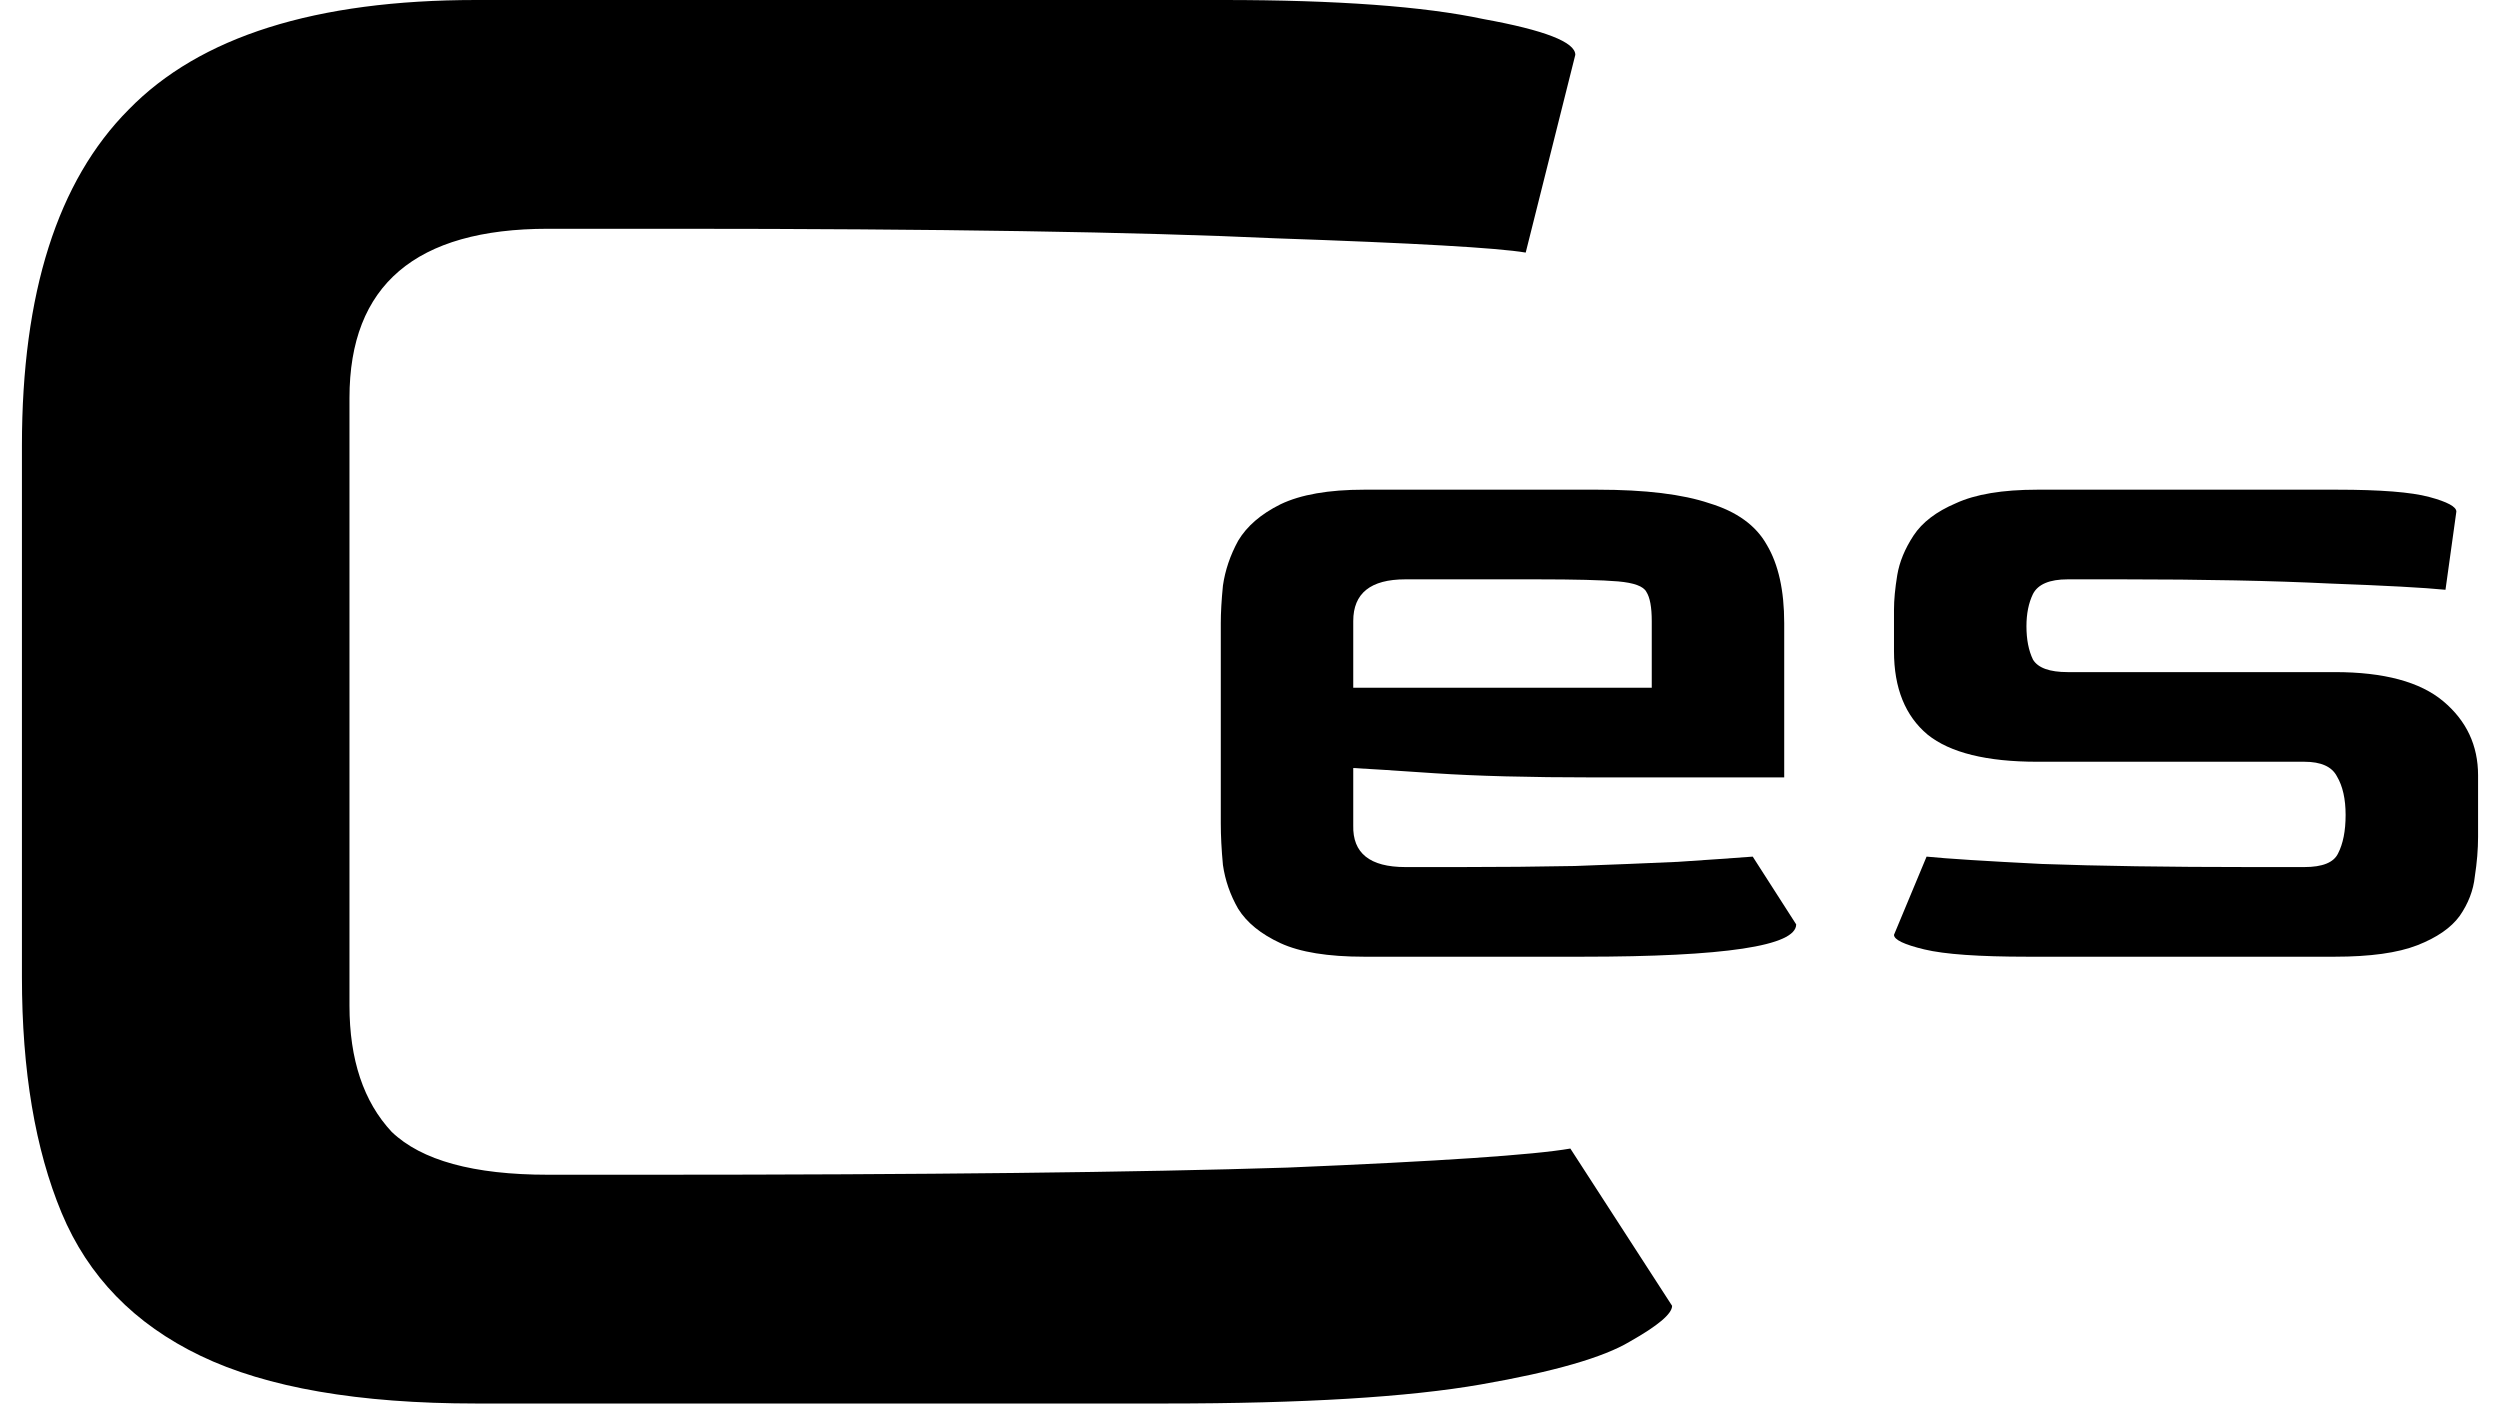 <svg width="57" height="32" viewBox="0 0 57 32" fill="none" xmlns="http://www.w3.org/2000/svg">
<path d="M10.854 32C8.176 32 6.082 31.638 4.574 30.913C3.065 30.189 2.009 29.102 1.405 27.654C0.802 26.205 0.5 24.412 0.5 22.275V10.16C0.5 6.683 1.311 4.129 2.933 2.499C4.555 0.833 7.195 0 10.854 0H27.883C30.486 0 32.466 0.145 33.824 0.435C35.219 0.688 35.917 0.96 35.917 1.25L34.786 5.759C34.145 5.65 32.24 5.542 29.071 5.433C25.941 5.288 21.377 5.216 15.38 5.216H12.494C9.477 5.216 7.968 6.501 7.968 9.073V22.927C7.968 24.159 8.289 25.118 8.93 25.806C9.609 26.458 10.797 26.784 12.494 26.784H14.814C21.075 26.784 25.922 26.73 29.354 26.621C32.824 26.477 34.974 26.332 35.804 26.187L38.124 29.773C38.124 29.954 37.803 30.225 37.162 30.587C36.558 30.95 35.427 31.276 33.767 31.565C32.108 31.855 29.713 32 26.582 32H10.854Z" fill="black"/>
<path d="M31.101 21.813C30.276 21.813 29.641 21.71 29.195 21.504C28.75 21.298 28.428 21.037 28.23 20.72C28.048 20.403 27.933 20.07 27.883 19.722C27.85 19.373 27.834 19.056 27.834 18.771V14.207C27.834 13.969 27.85 13.684 27.883 13.351C27.933 13.003 28.048 12.662 28.23 12.329C28.428 11.997 28.75 11.719 29.195 11.498C29.657 11.276 30.293 11.165 31.101 11.165H36.423C37.512 11.165 38.362 11.268 38.972 11.474C39.599 11.664 40.037 11.981 40.284 12.424C40.548 12.868 40.68 13.462 40.68 14.207V17.725H36.349C34.864 17.725 33.651 17.693 32.71 17.63C31.786 17.567 31.167 17.527 30.854 17.511V18.818C30.837 19.452 31.233 19.769 32.042 19.769H33.304C34.195 19.769 35.062 19.761 35.903 19.745C36.761 19.714 37.545 19.682 38.255 19.65C38.964 19.603 39.533 19.563 39.962 19.531L40.953 21.076C40.953 21.568 39.327 21.813 36.076 21.813H31.101ZM30.854 15.681H37.66V14.16C37.66 13.843 37.619 13.621 37.537 13.494C37.471 13.367 37.256 13.288 36.893 13.256C36.53 13.225 35.911 13.209 35.037 13.209H32.042C31.25 13.209 30.854 13.526 30.854 14.16V15.681Z" fill="black"/>
<path d="M46.228 21.813C45.122 21.813 44.338 21.758 43.876 21.647C43.414 21.536 43.183 21.425 43.183 21.314L43.926 19.531C44.404 19.579 45.279 19.634 46.55 19.698C47.837 19.745 49.421 19.769 51.302 19.769H52.54C52.952 19.769 53.208 19.666 53.307 19.46C53.422 19.238 53.48 18.945 53.48 18.581C53.48 18.216 53.414 17.923 53.282 17.701C53.167 17.479 52.919 17.368 52.54 17.368H46.45C45.295 17.368 44.462 17.162 43.95 16.75C43.439 16.323 43.183 15.689 43.183 14.849V13.898C43.183 13.676 43.208 13.415 43.257 13.114C43.307 12.813 43.431 12.512 43.629 12.21C43.827 11.909 44.148 11.664 44.594 11.474C45.04 11.268 45.658 11.165 46.45 11.165H53.282C54.272 11.165 54.974 11.22 55.386 11.331C55.799 11.442 56.005 11.553 56.005 11.664L55.757 13.447C55.279 13.399 54.396 13.351 53.109 13.304C51.822 13.241 50.246 13.209 48.381 13.209H47.144C46.731 13.209 46.467 13.32 46.352 13.542C46.252 13.748 46.203 13.993 46.203 14.278C46.203 14.579 46.252 14.833 46.352 15.039C46.467 15.229 46.731 15.324 47.144 15.324H53.233C54.355 15.324 55.18 15.546 55.708 15.99C56.236 16.433 56.5 16.996 56.5 17.677V19.08C56.5 19.365 56.475 19.666 56.426 19.983C56.393 20.3 56.277 20.601 56.079 20.886C55.881 21.156 55.559 21.378 55.114 21.552C54.668 21.726 54.041 21.813 53.233 21.813H46.228Z" fill="black"/>
</svg>
